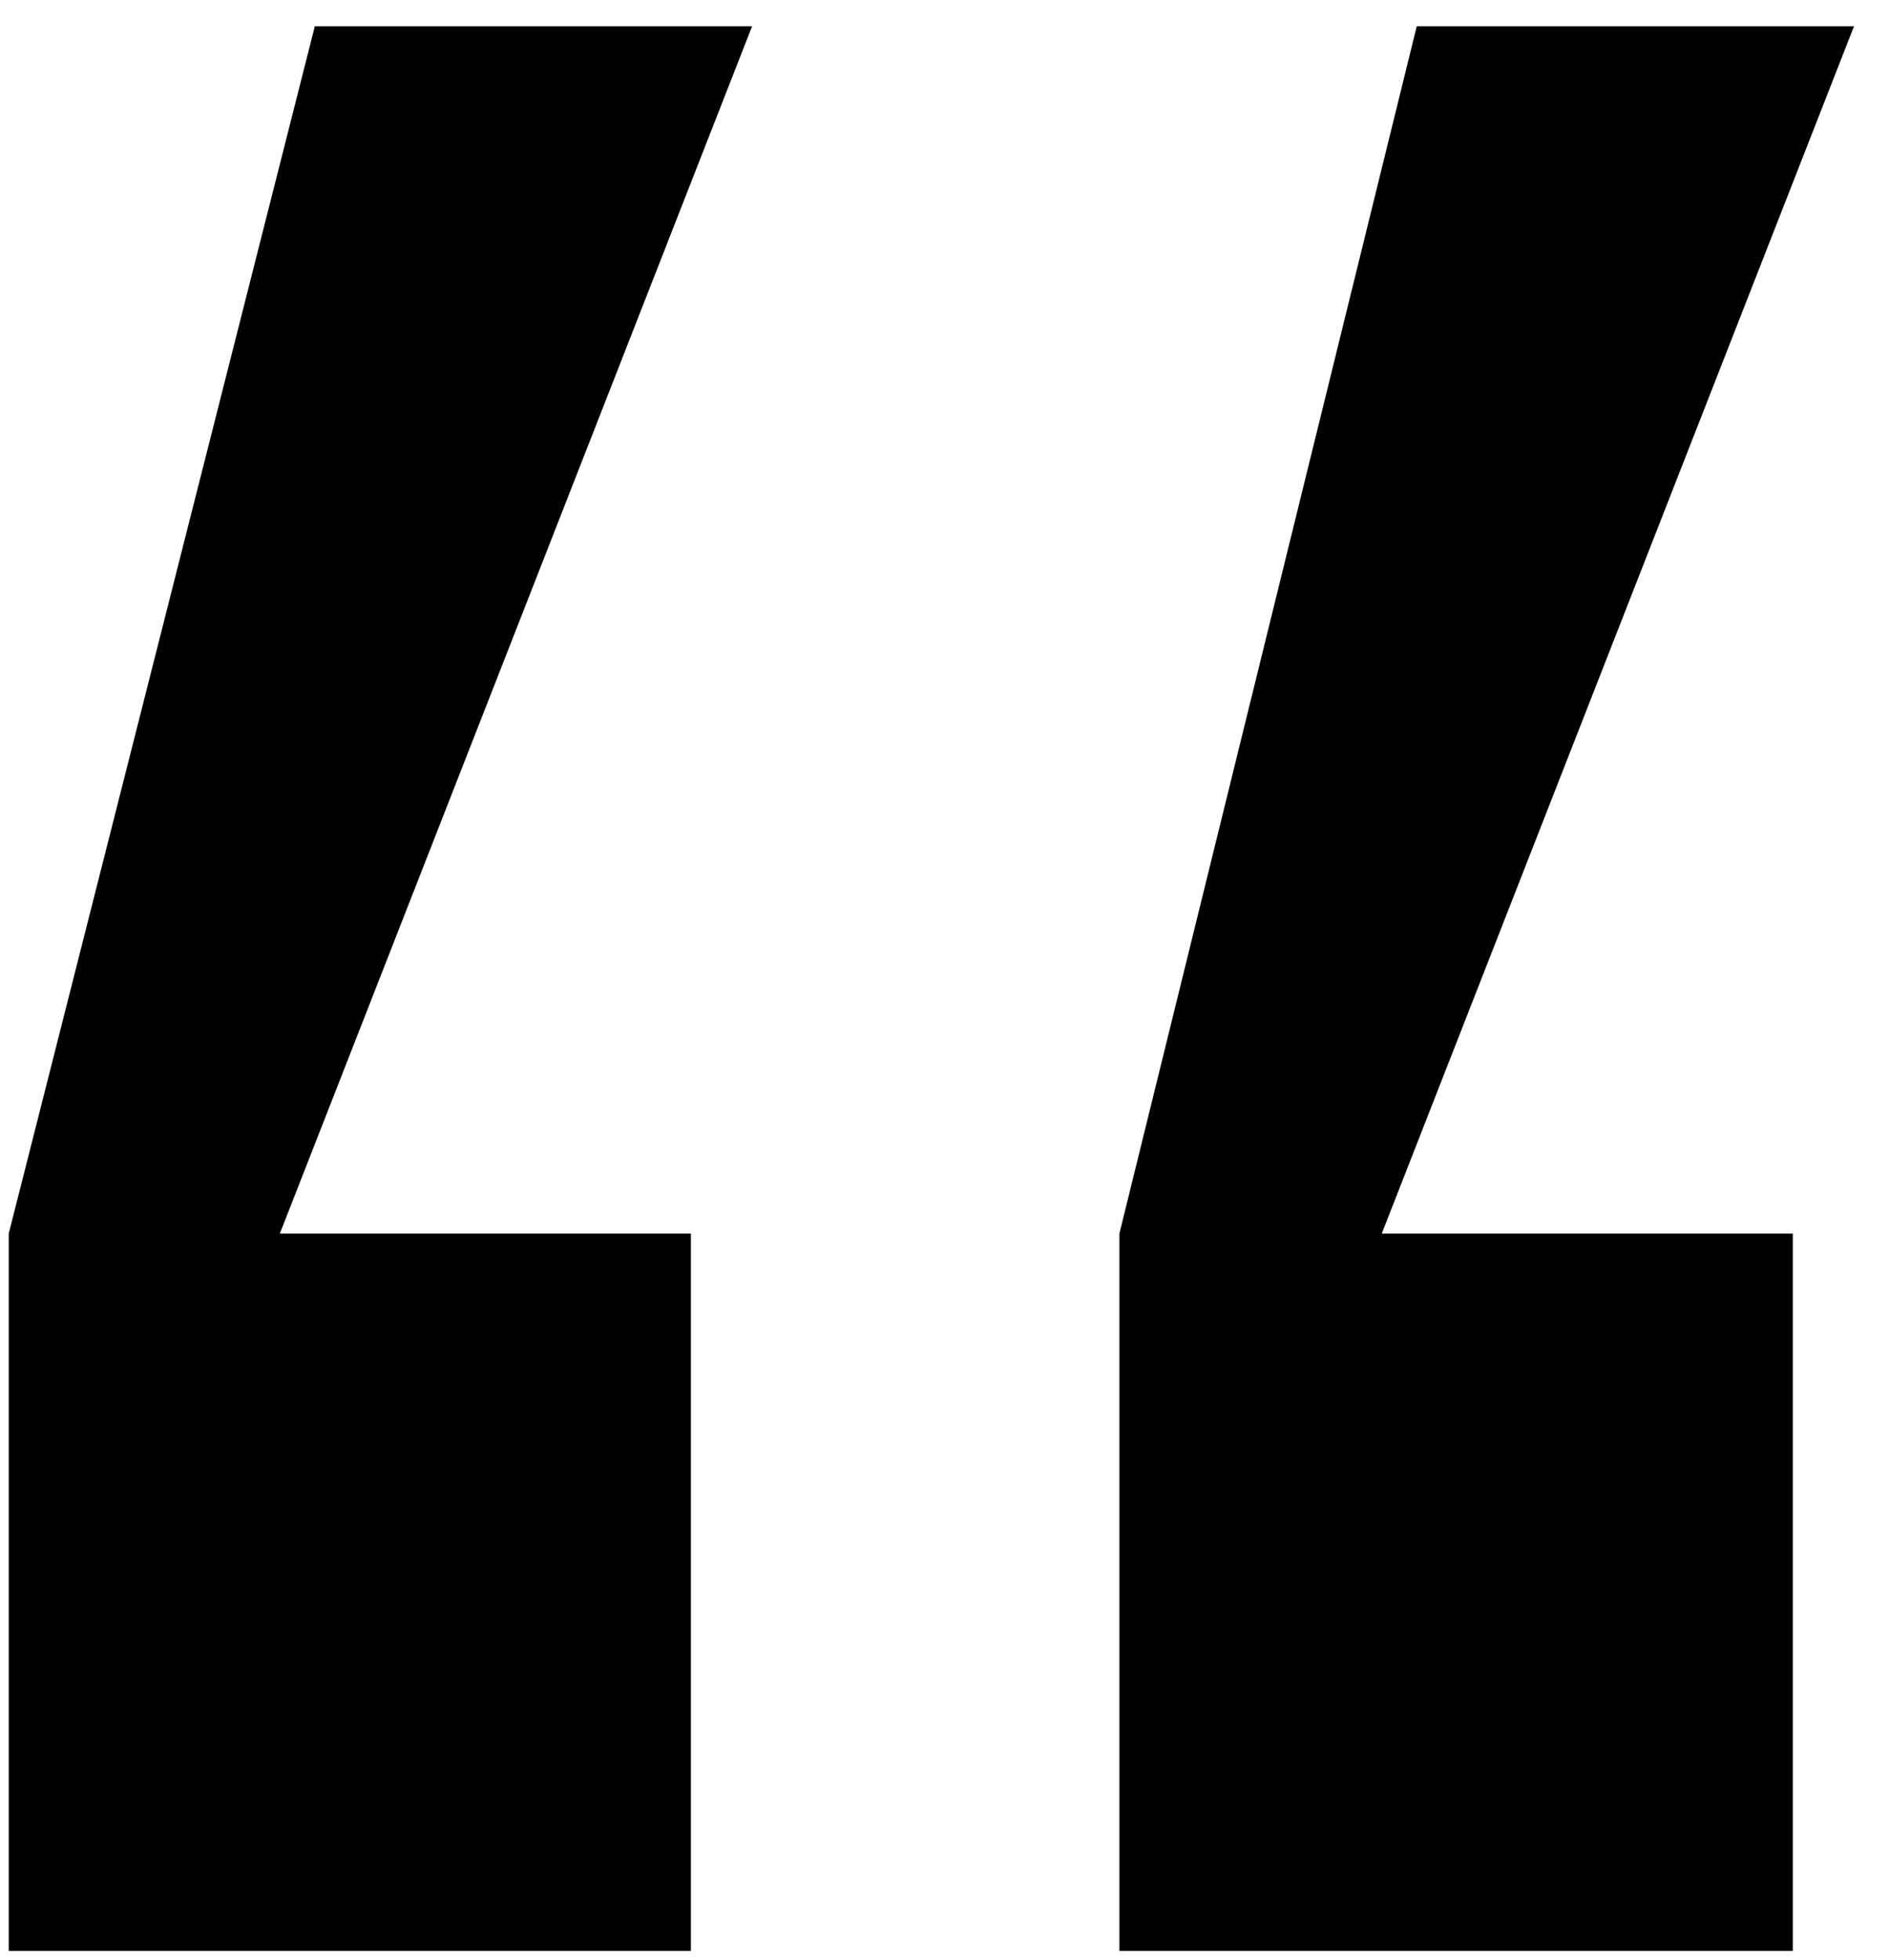 <svg width="100%" height="100%" viewBox="0 0 27 28" fill="none" xmlns="http://www.w3.org/2000/svg">
<path d="M25.625 27.875H16V17.625L20.25 0.375H26.5L19.75 17.625H25.625V27.875ZM9.875 27.875H0.125V17.625L4.5 0.375H10.75L4 17.625H9.875V27.875Z" fill="currentColor"></path>
</svg>